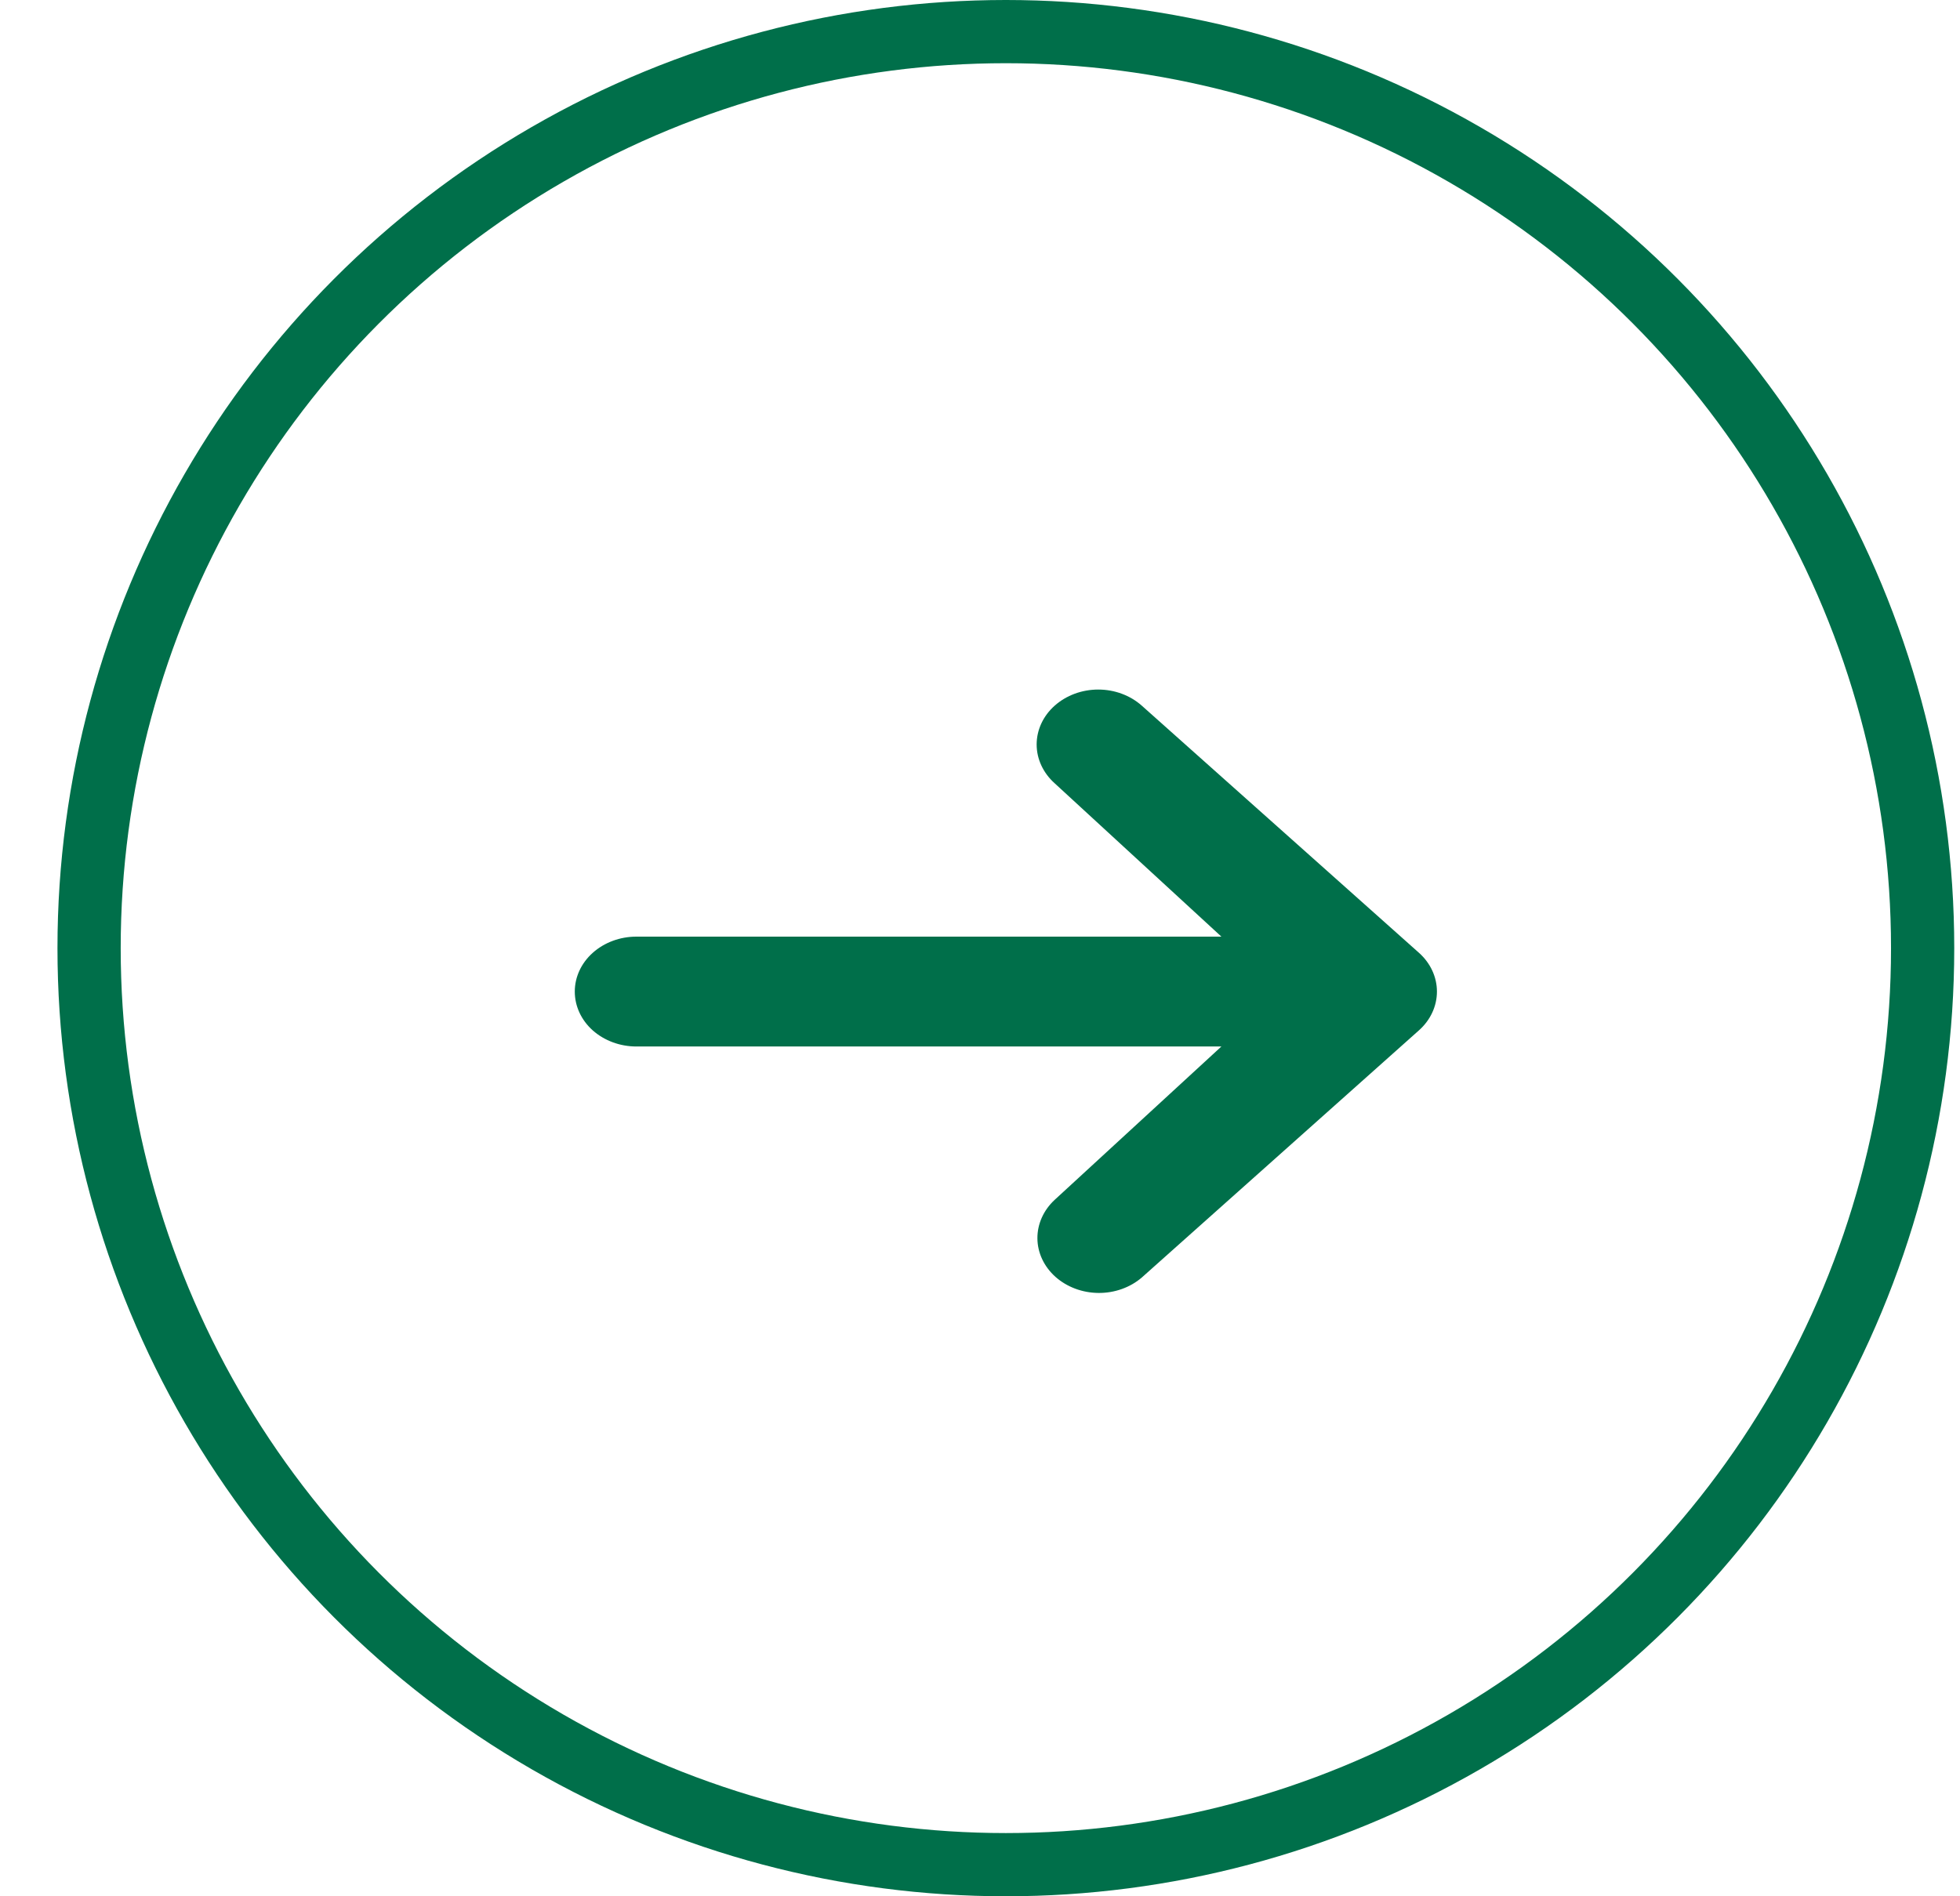 <svg width="31" height="30" viewBox="0 0 31 30" fill="none" xmlns="http://www.w3.org/2000/svg">
<circle cx="15.909" cy="15" r="14.5" stroke="#006F4A"/>
<path d="M16.681 11.164C16.864 11.001 17.112 10.909 17.37 10.909C17.628 10.909 17.876 11.001 18.059 11.164L22.442 15.073C22.625 15.236 22.727 15.457 22.727 15.687C22.727 15.918 22.625 16.138 22.442 16.301L18.059 20.211C17.875 20.369 17.629 20.457 17.374 20.455C17.118 20.453 16.874 20.361 16.693 20.2C16.513 20.039 16.41 19.821 16.408 19.593C16.406 19.366 16.504 19.146 16.681 18.982L19.318 16.556H10.065C9.807 16.556 9.559 16.464 9.376 16.302C9.193 16.139 9.091 15.918 9.091 15.687C9.091 15.457 9.193 15.236 9.376 15.073C9.559 14.91 9.807 14.818 10.065 14.818H19.318L16.681 12.392C16.499 12.229 16.396 12.008 16.396 11.778C16.396 11.547 16.499 11.326 16.681 11.164Z" fill="#006F4A"/>
</svg>
